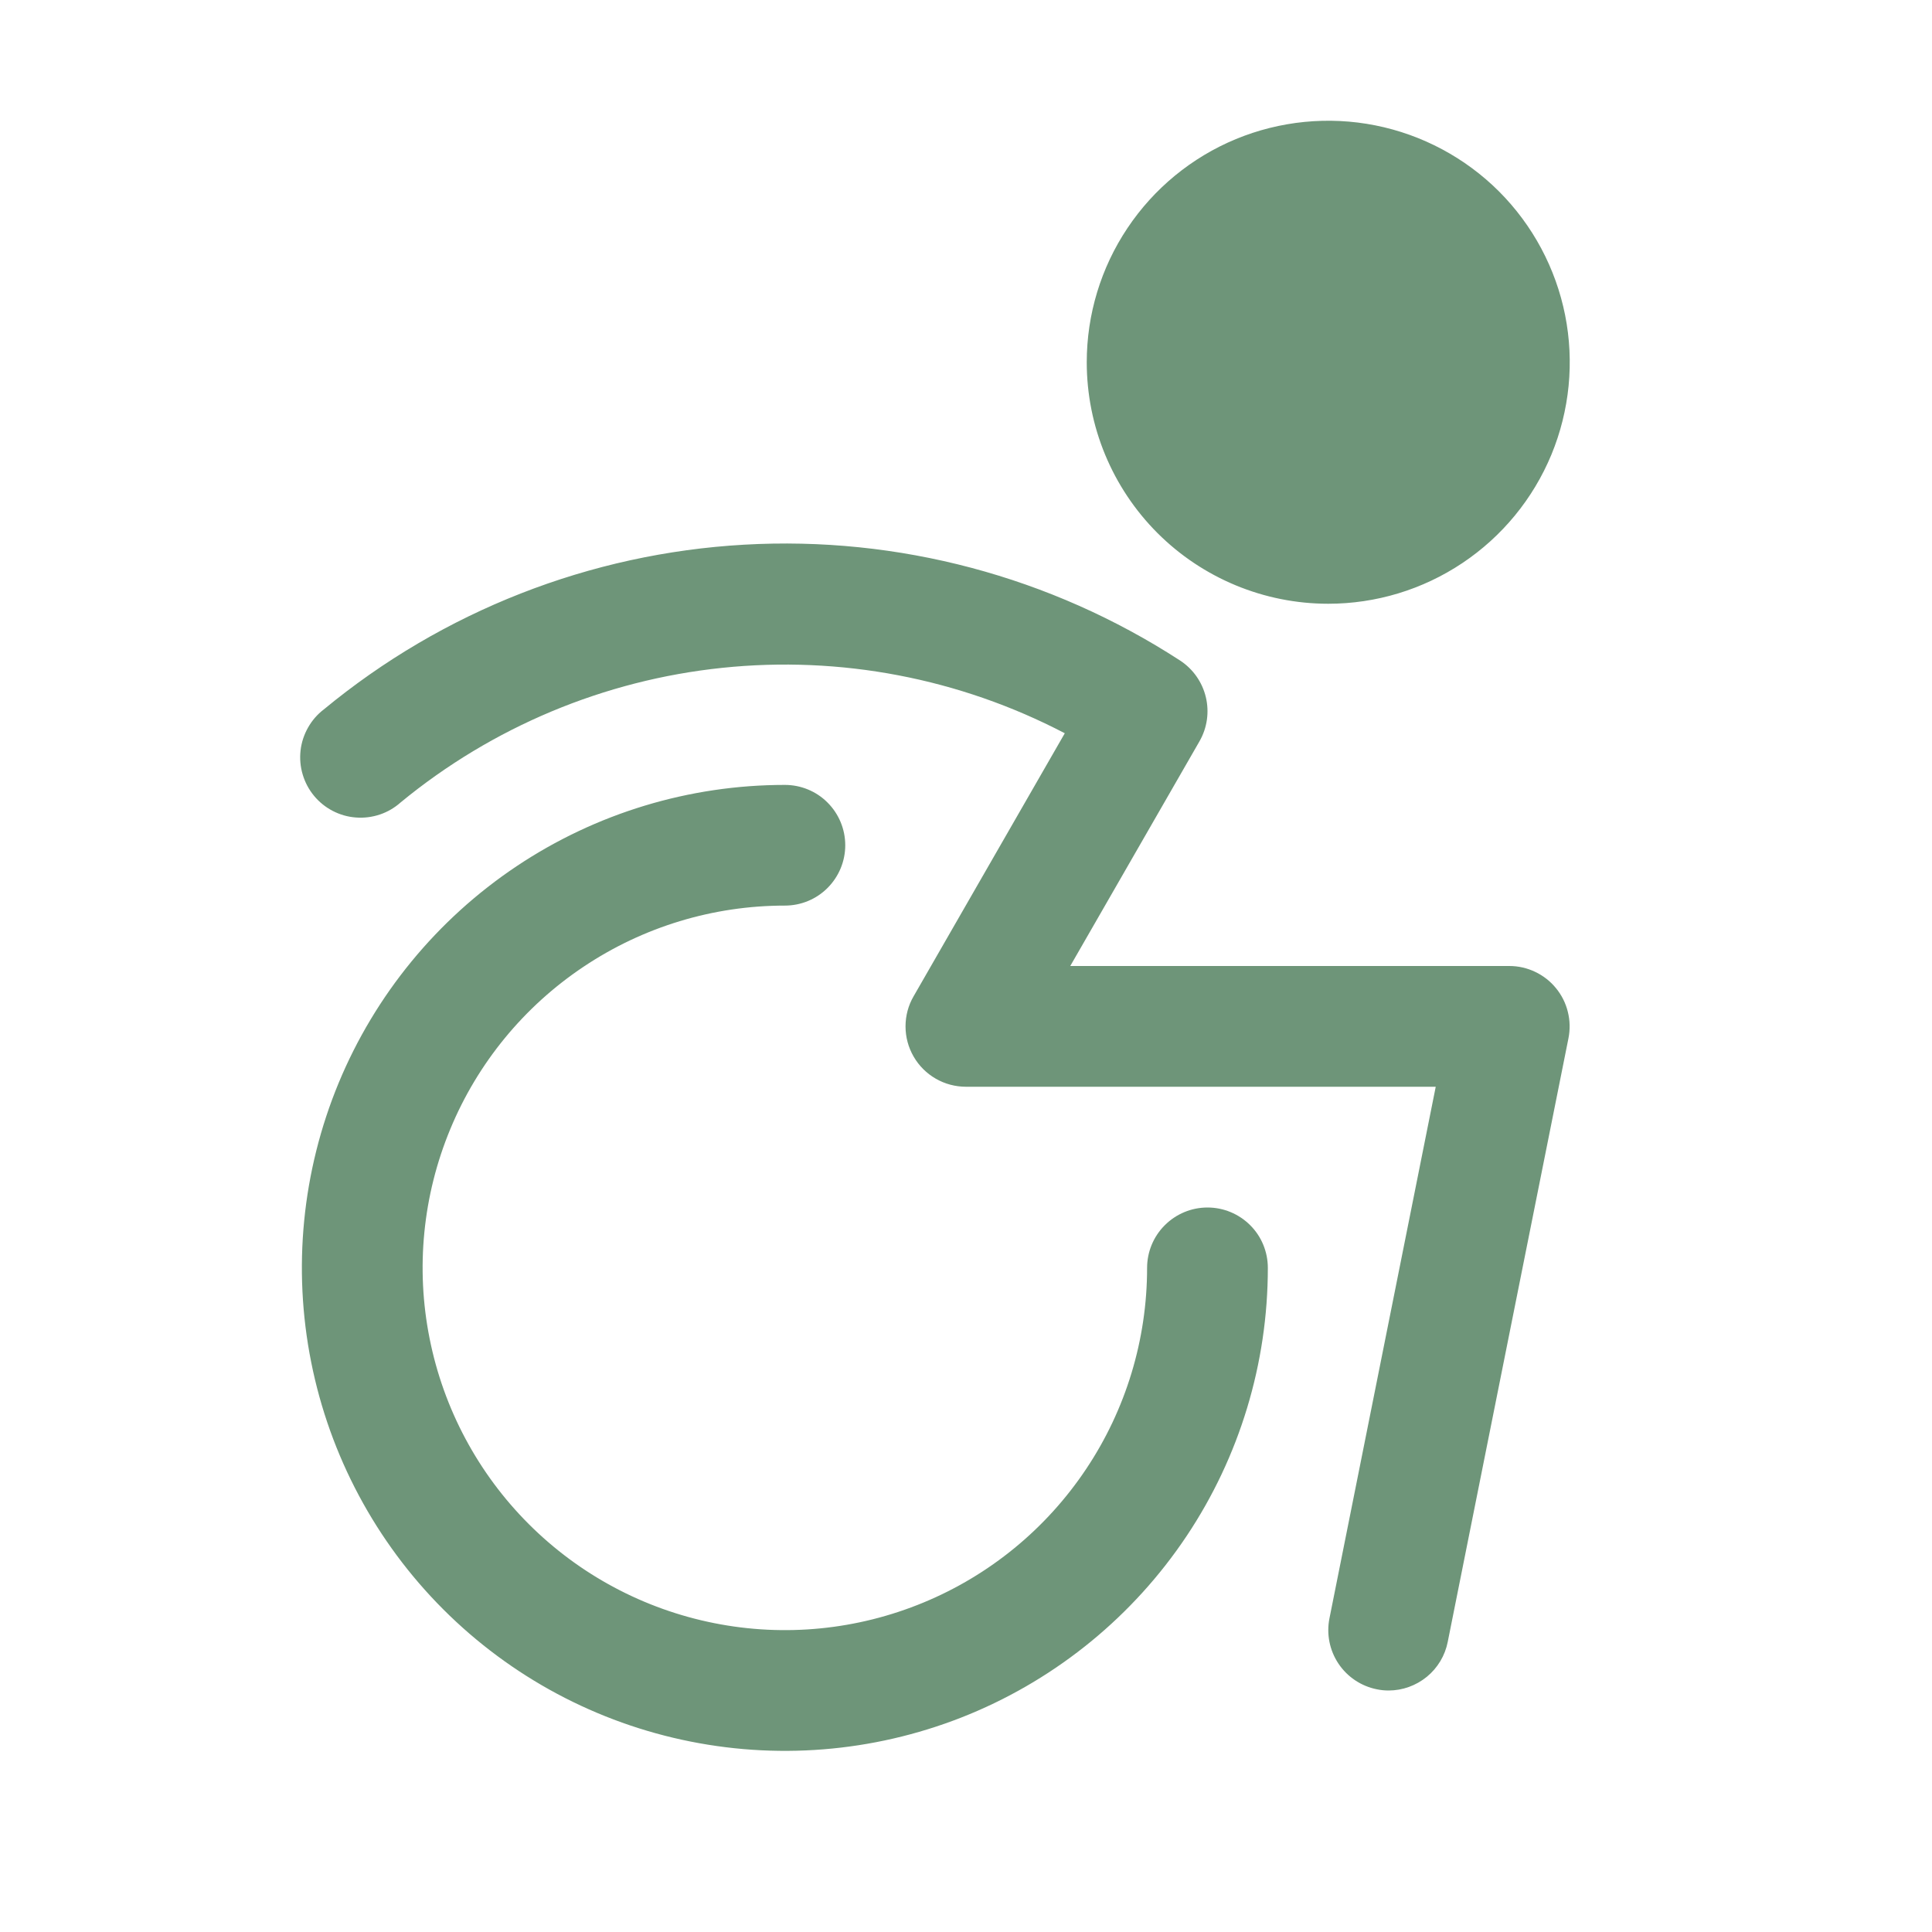 <svg width="30" height="30" viewBox="0 0 30 30" fill="none" xmlns="http://www.w3.org/2000/svg">
<g id="WheelchairMotion">
<path id="Vector" d="M16.875 5.625C16.875 4.883 17.095 4.158 17.507 3.542C17.919 2.925 18.505 2.444 19.19 2.16C19.875 1.877 20.629 1.802 21.357 1.947C22.084 2.092 22.752 2.449 23.277 2.973C23.801 3.498 24.158 4.166 24.303 4.893C24.448 5.621 24.373 6.375 24.09 7.06C23.806 7.745 23.325 8.331 22.708 8.743C22.092 9.155 21.367 9.375 20.625 9.375C19.63 9.375 18.677 8.98 17.973 8.277C17.27 7.573 16.875 6.62 16.875 5.625ZM18.75 18.75C18.501 18.75 18.263 18.849 18.087 19.025C17.911 19.2 17.812 19.439 17.812 19.688C17.812 20.8 17.483 21.888 16.864 22.813C16.246 23.738 15.368 24.459 14.34 24.884C13.312 25.31 12.181 25.422 11.09 25.204C9.999 24.987 8.997 24.452 8.21 23.665C7.423 22.878 6.888 21.876 6.671 20.785C6.453 19.694 6.565 18.563 6.991 17.535C7.416 16.507 8.137 15.629 9.062 15.011C9.987 14.392 11.075 14.062 12.187 14.062C12.436 14.062 12.675 13.964 12.85 13.788C13.026 13.612 13.125 13.374 13.125 13.125C13.125 12.876 13.026 12.638 12.85 12.462C12.675 12.286 12.436 12.188 12.187 12.188C10.704 12.188 9.254 12.627 8.021 13.451C6.787 14.276 5.826 15.447 5.258 16.817C4.691 18.188 4.542 19.696 4.832 21.151C5.121 22.605 5.835 23.942 6.884 24.991C7.933 26.04 9.269 26.754 10.724 27.043C12.179 27.333 13.687 27.184 15.058 26.617C16.428 26.049 17.599 25.088 18.424 23.854C19.248 22.621 19.687 21.171 19.687 19.688C19.687 19.439 19.589 19.2 19.413 19.025C19.237 18.849 18.999 18.75 18.75 18.75ZM23.437 15H16.619L18.626 11.51C18.745 11.302 18.78 11.057 18.724 10.824C18.668 10.591 18.525 10.388 18.325 10.257C16.316 8.952 13.944 8.321 11.552 8.458C9.161 8.594 6.875 9.49 5.028 11.016C4.928 11.092 4.845 11.188 4.783 11.298C4.721 11.408 4.681 11.528 4.667 11.654C4.653 11.779 4.664 11.906 4.7 12.026C4.736 12.147 4.795 12.259 4.876 12.357C4.956 12.454 5.055 12.534 5.167 12.592C5.279 12.65 5.401 12.685 5.526 12.694C5.652 12.704 5.778 12.688 5.898 12.648C6.017 12.608 6.127 12.544 6.221 12.46C7.645 11.288 9.382 10.561 11.216 10.37C13.05 10.179 14.899 10.532 16.534 11.386L14.187 15.469C14.104 15.611 14.061 15.773 14.061 15.938C14.061 16.102 14.104 16.264 14.187 16.407C14.269 16.549 14.388 16.668 14.531 16.75C14.673 16.832 14.835 16.875 15 16.875H22.294L20.644 25.128C20.595 25.372 20.645 25.625 20.783 25.832C20.921 26.039 21.135 26.182 21.378 26.231C21.439 26.244 21.501 26.25 21.562 26.25C21.779 26.25 21.988 26.174 22.156 26.037C22.323 25.9 22.438 25.709 22.48 25.497L24.355 16.122C24.382 15.986 24.379 15.845 24.345 15.711C24.312 15.576 24.249 15.451 24.161 15.344C24.074 15.237 23.963 15.15 23.838 15.091C23.713 15.031 23.576 15 23.437 15Z" fill="#6E9579"/>
</g>
</svg>
